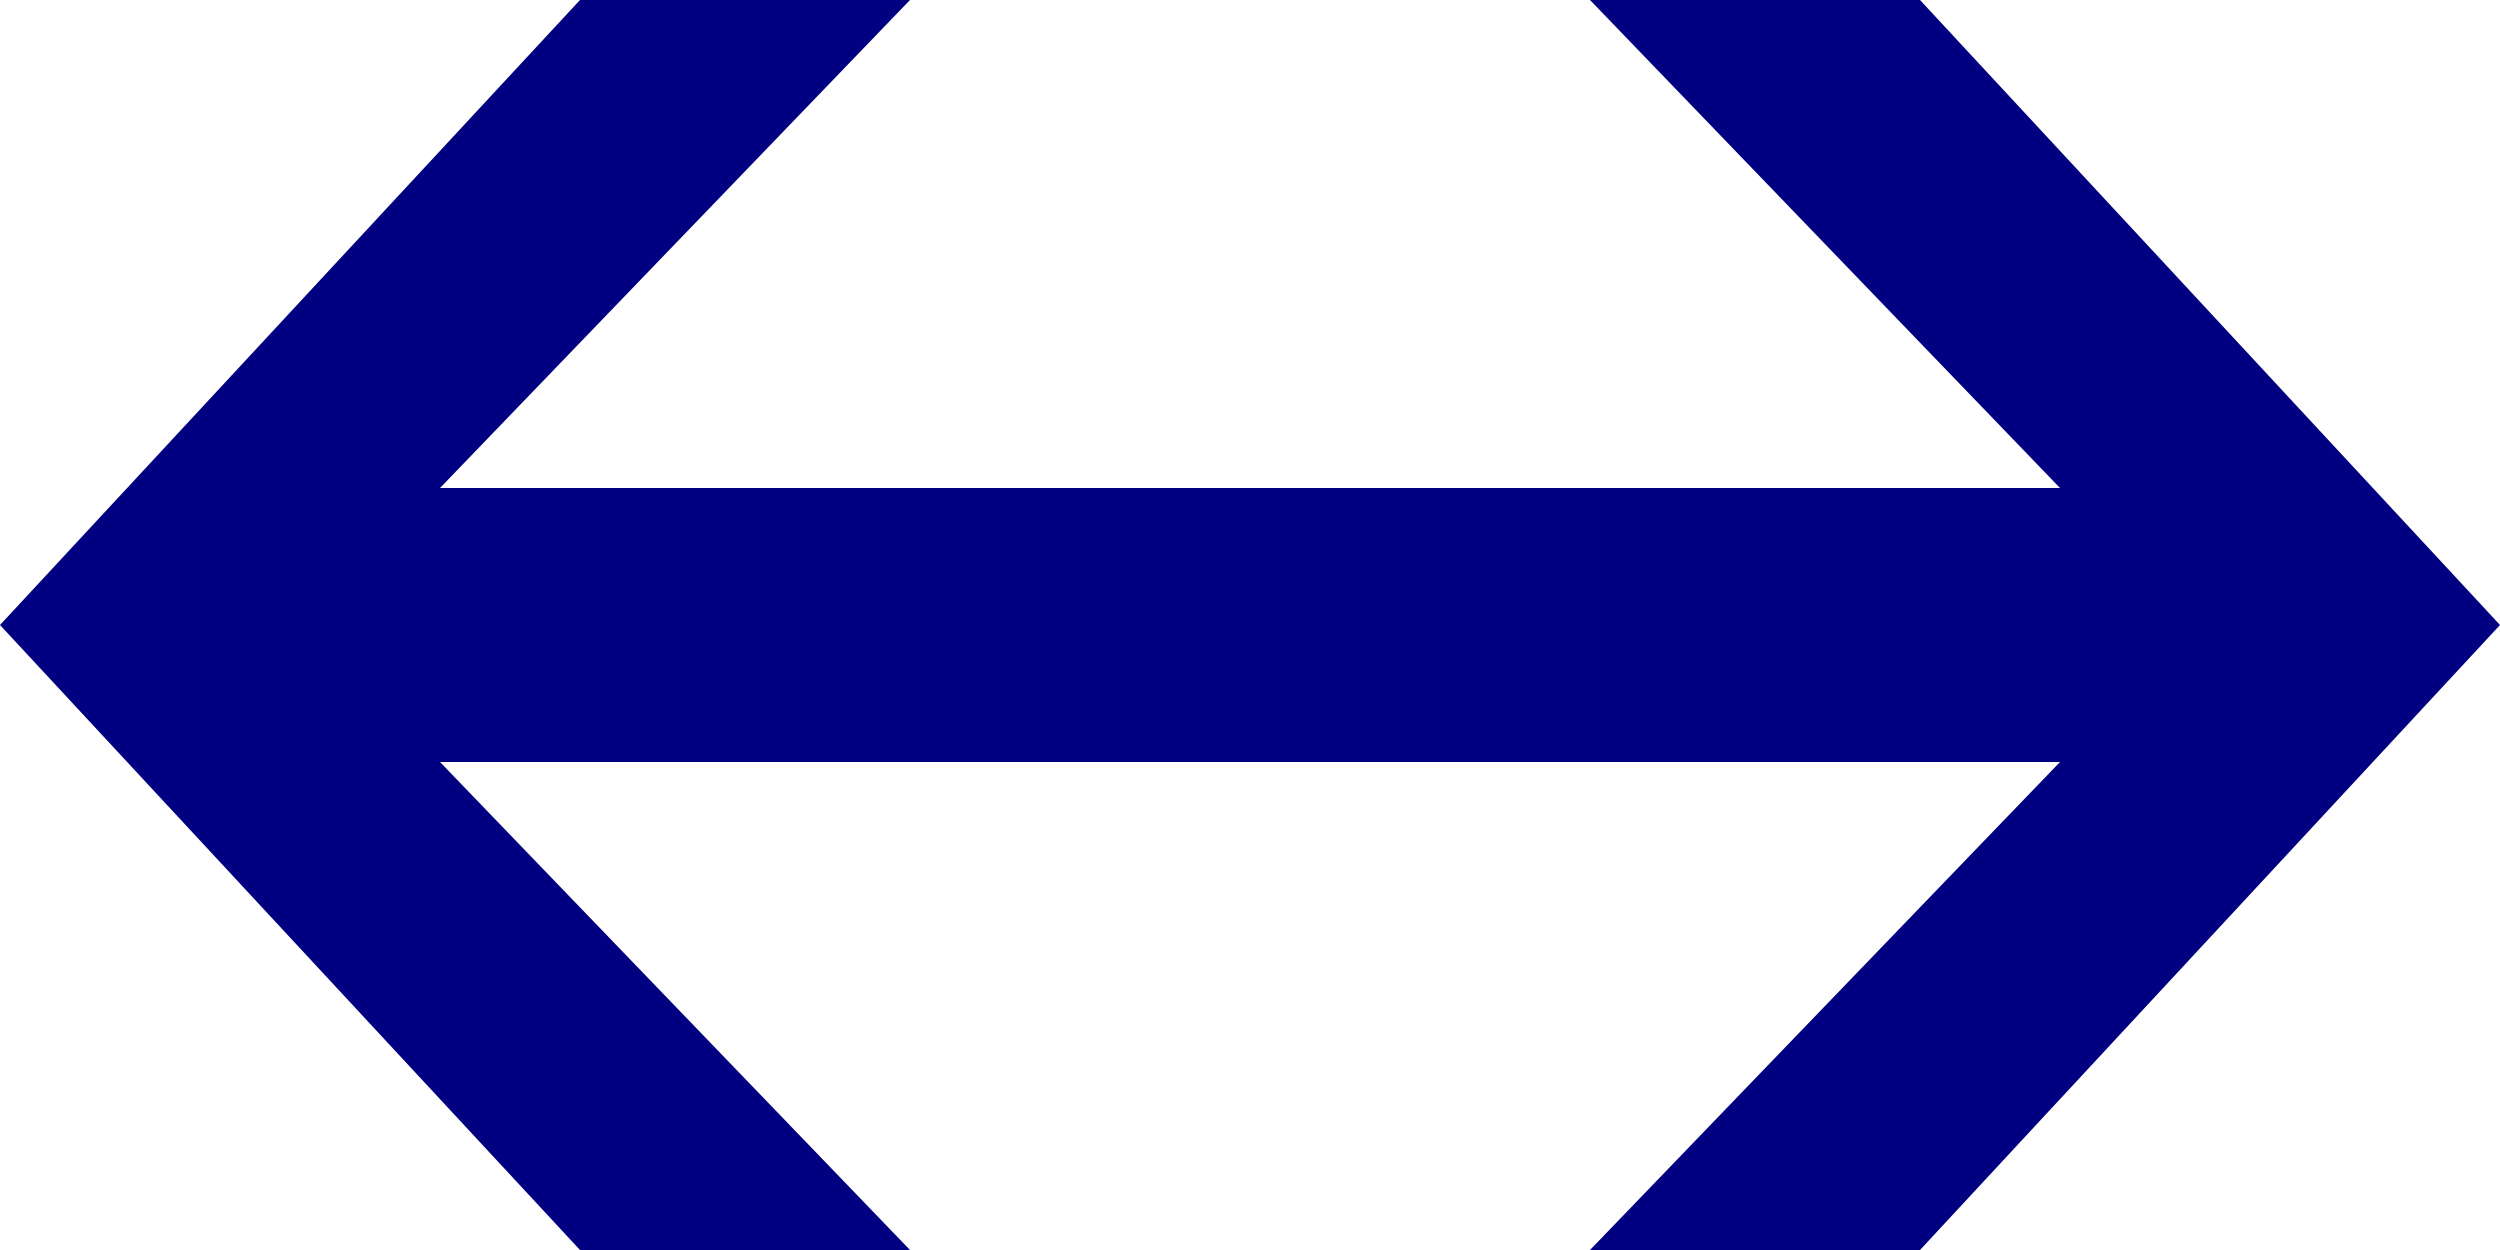 <?xml version="1.0" encoding="UTF-8"?>
<svg xmlns="http://www.w3.org/2000/svg" width="250" height="125" viewBox="0 0 250 125">
	<path d="M58,0l-58,62.5l58,62.5h33l-47,-48.8h162l-47,48.8h33l58,-62.5l-58,-62.5h-33l47,48.8h-162l47,-48.8Z" fill="navy" />
</svg>